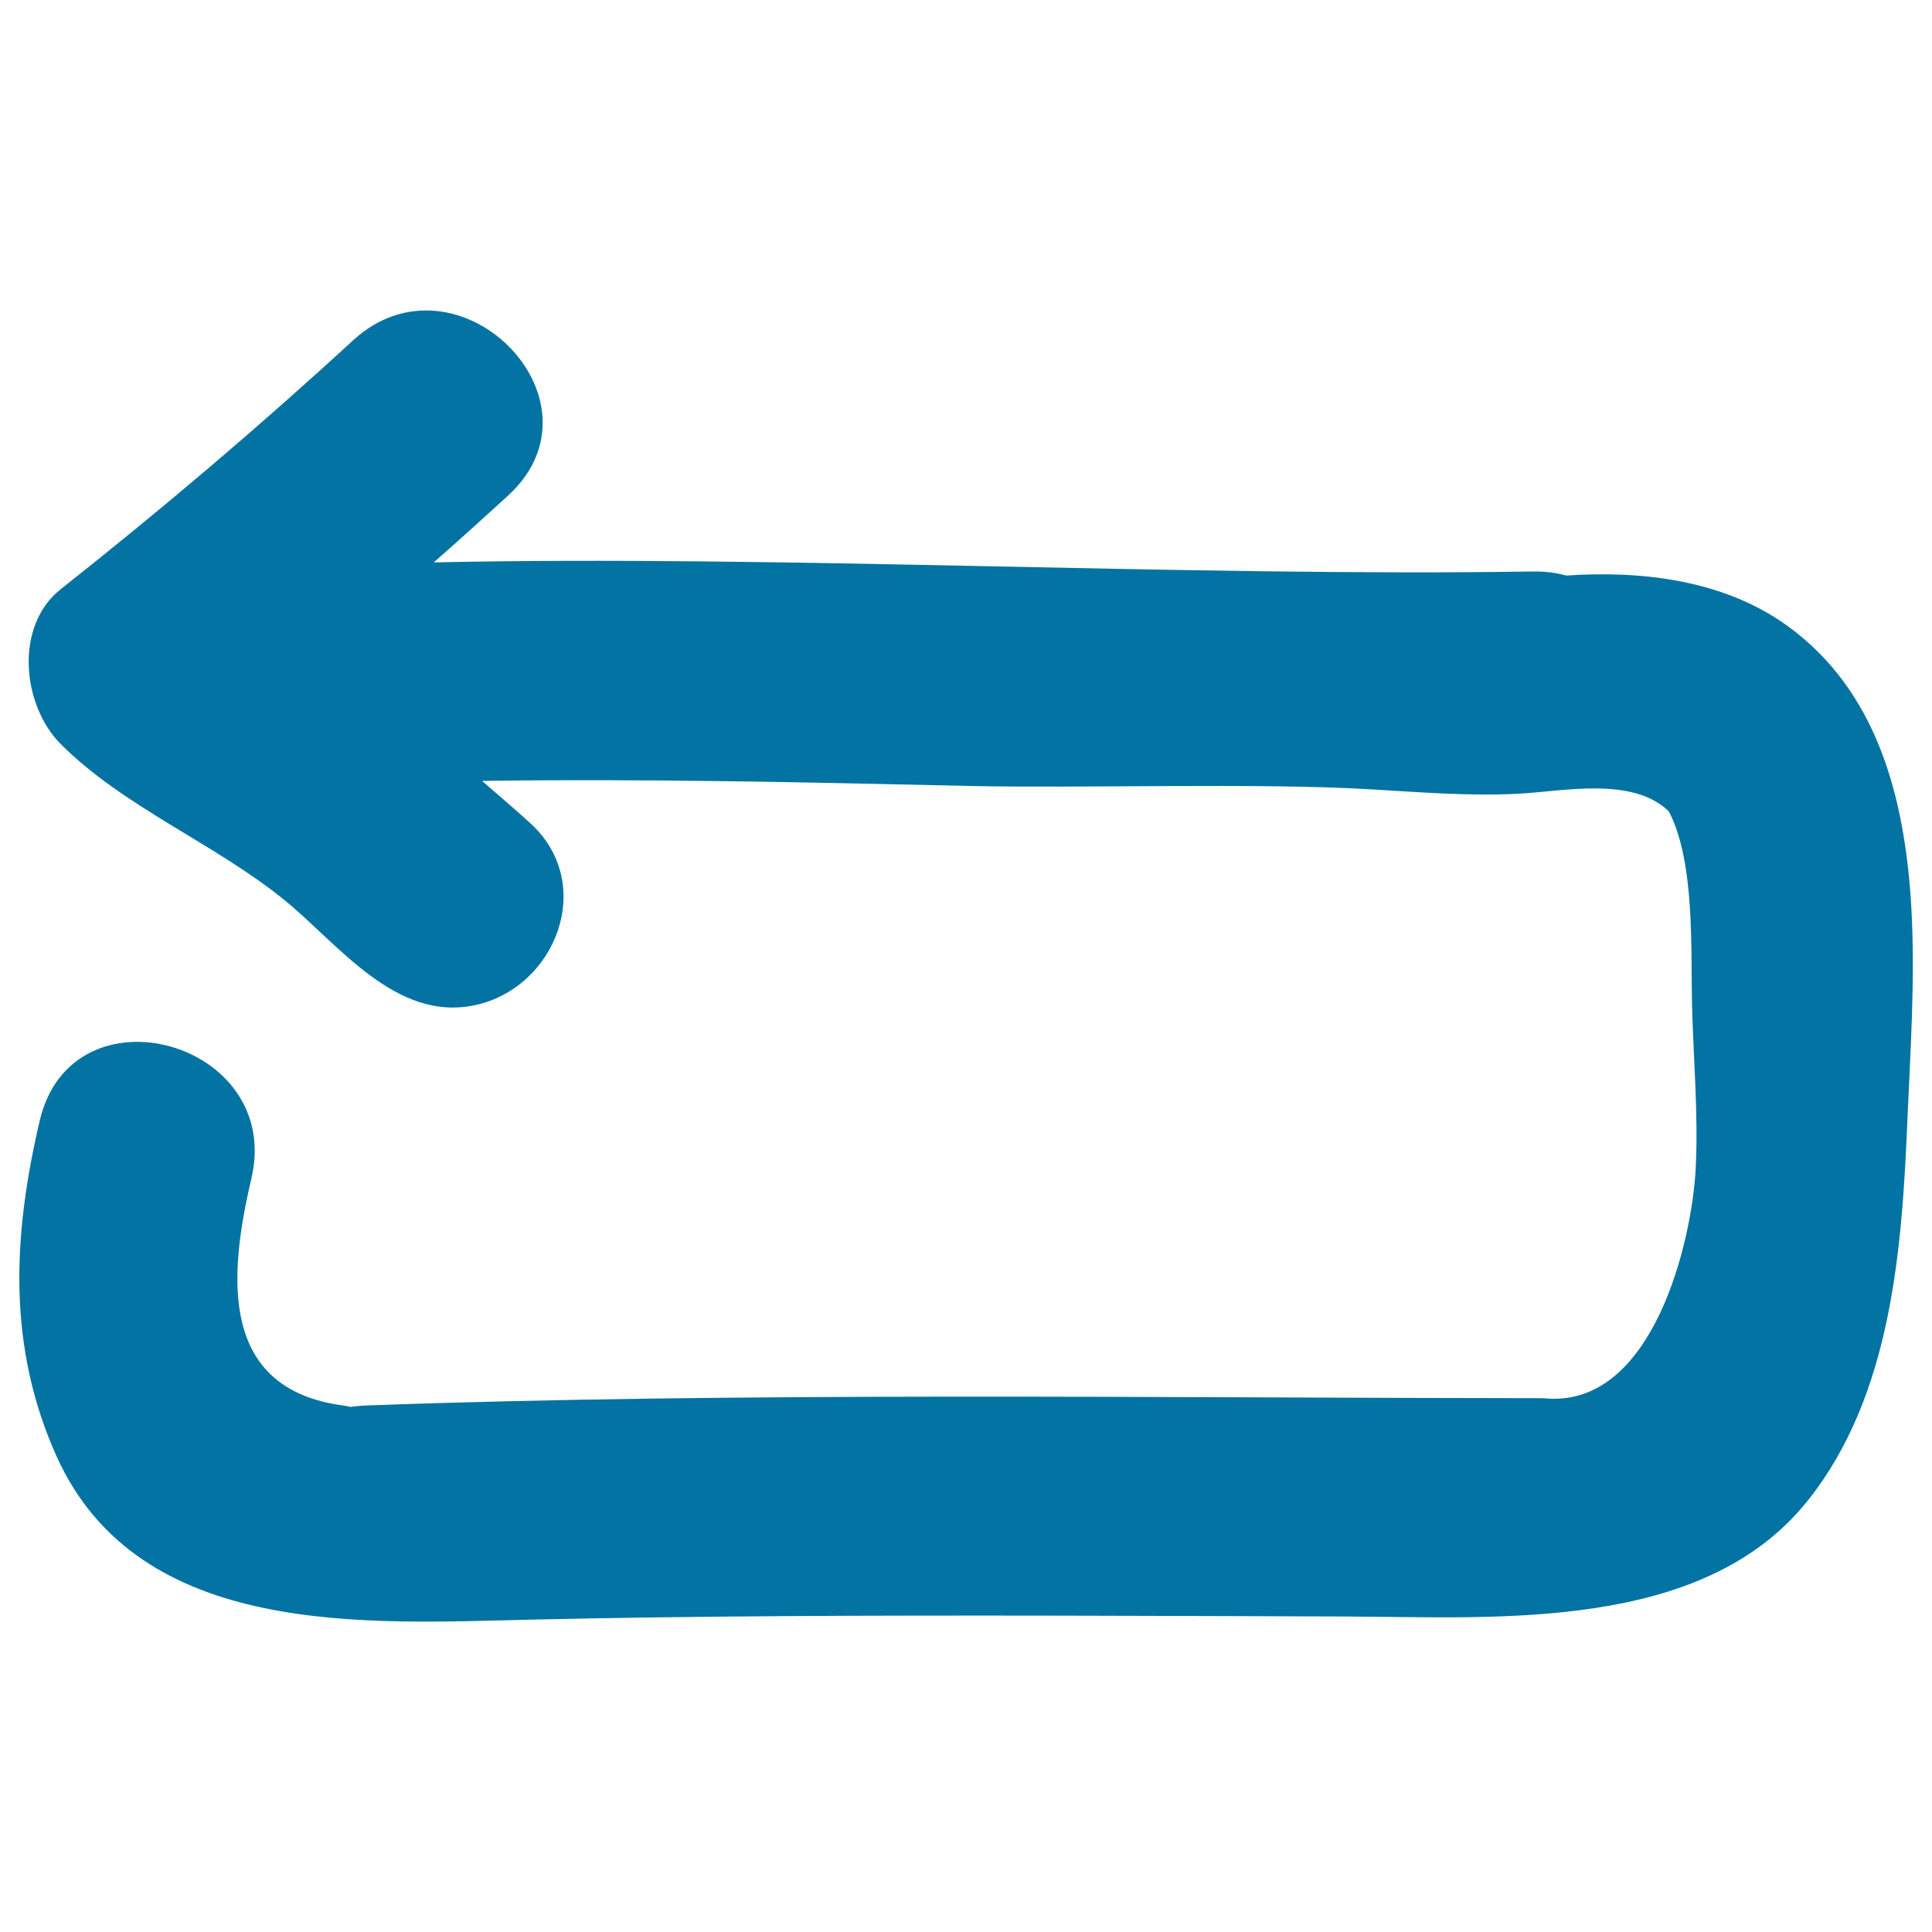 <svg xmlns="http://www.w3.org/2000/svg" viewBox="0 0 1000 1000" style="fill:#0273a2">
<title>Reload Hand Drawn Arrow SVG icon</title>
<g><g><path d="M925.1,323.9c-32.5-23.5-74.8-28.7-114.4-26c-5.2-1.4-10.9-2.2-17.2-2.1c-178.7,2.8-390.3-8.6-569-4.7c13-11.4,25.8-23,38.5-34.6c54-49.6-26.5-129.7-80.3-80.3C134,221,83.5,263.8,31.5,304.9c-24.3,19.2-20,60.3,0,80.3c32.5,32.5,79.6,51.4,115.4,80.4c28,22.7,57.7,63.4,98.8,54.7c42-8.9,63.2-62.8,28.8-94.2c-8.2-7.5-16.7-14.7-25-21.9c83.9-1.2,167.9,0.7,251.8,2.6c58.1,1.3,149.3-1.7,207.4,1.7c25.9,1.5,51.8,3.7,77.8,2.3c22.9-1.3,58.5-8.9,77.1,9c0.1,0.1,0.2,0.2,0.3,0.4c13.5,26.1,11.2,71.2,11.9,100.2c0.7,28,3.3,56.3,1.9,84.2c-1.9,38.1-22,122.6-76.3,119.3c-1.3-0.1-2.6-0.2-4-0.2c-191.8-0.1-416.7-3.3-608.4,3.8c-2.6,0.1-5.1,0.4-7.6,0.7c-1.3-0.2-2.5-0.6-3.8-0.7c-64-8.6-59.5-66.4-47.5-117.4c16.8-71.2-92.7-101.4-109.5-30.2C6.6,639.4,3.7,696.8,29.2,753.6c42.7,95,161.2,86.6,246.5,84.7c43.3-1,86.6-1.5,130-1.8c86-0.6,205-0.1,291,0.2c77.9,0.3,184.5,8.3,239-60c43.6-54.7,48.8-130.7,51.6-197.8c1.4-33.3,4.1-71.6,2-109.3C986,412.9,971.7,357.6,925.1,323.9z"/></g></g>
</svg>